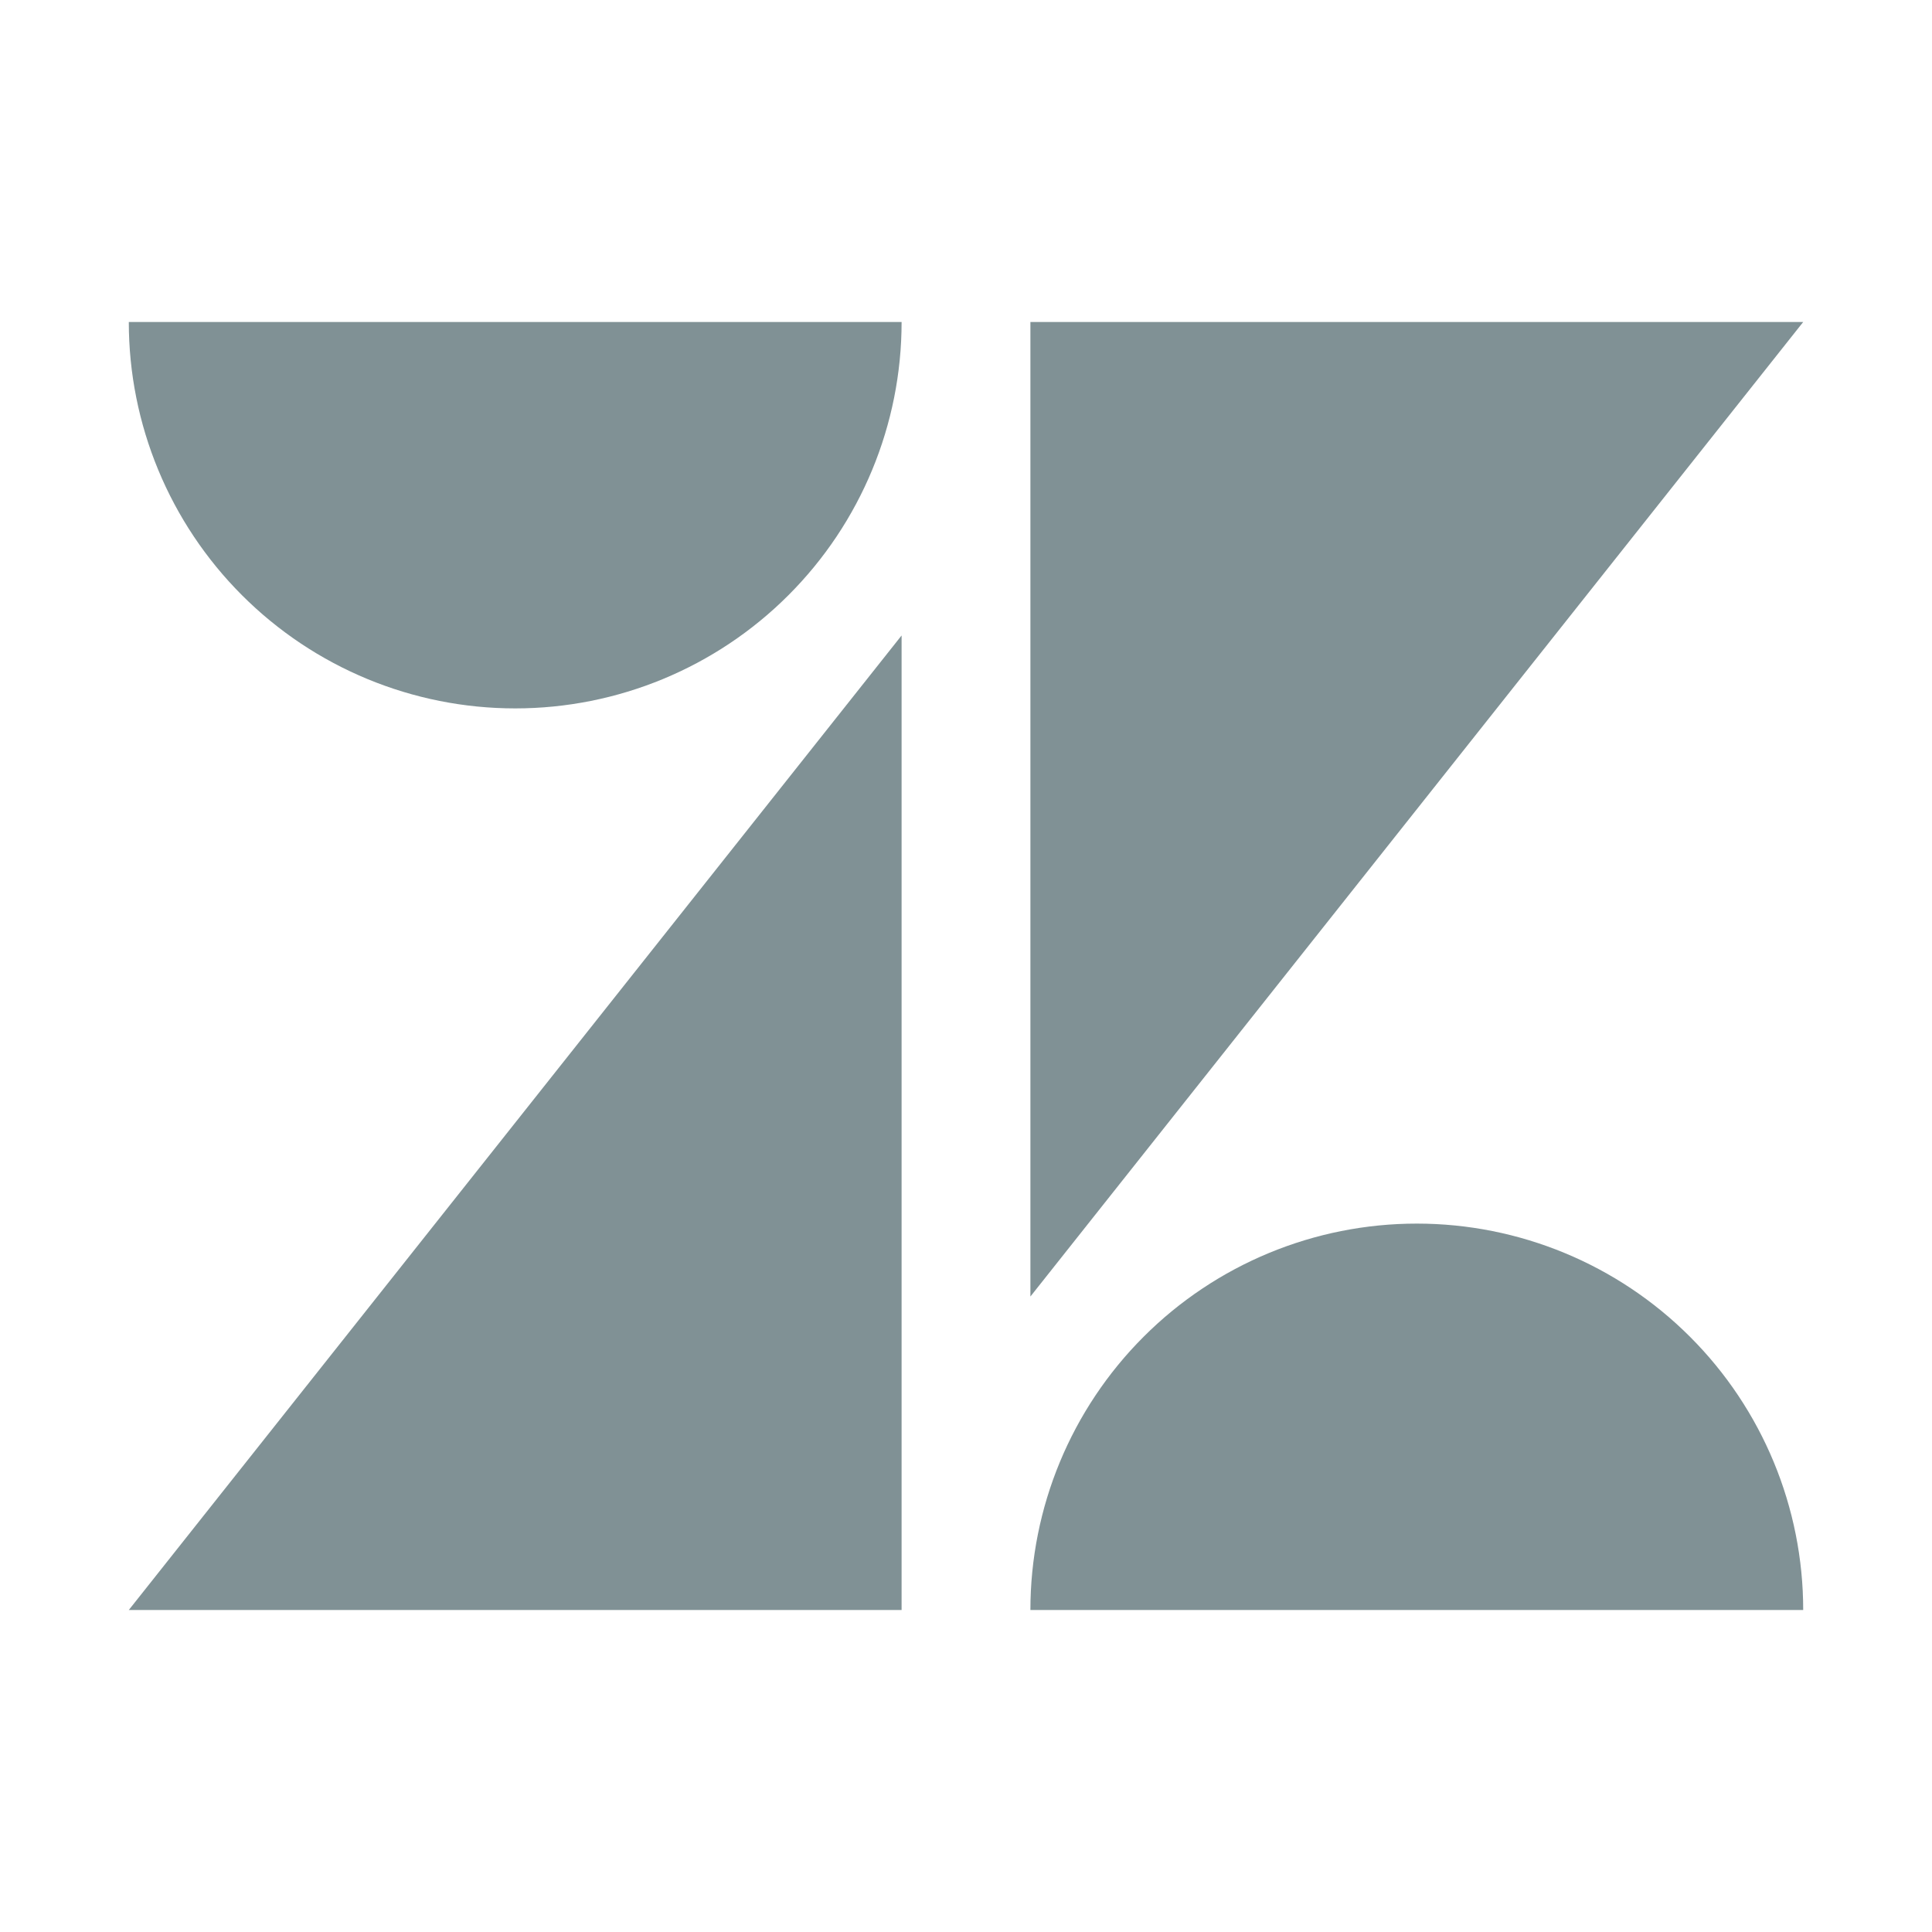 <svg width="48" height="48" viewBox="0 0 48 48" fill="none" xmlns="http://www.w3.org/2000/svg">
<g id="icons8-zendesk 1" style="mix-blend-mode:luminosity" opacity="0.56">
<path id="Vector" d="M22.4 40H3.2L22.4 15.788V40ZM12.8 17.6C15.346 17.6 17.788 16.589 19.588 14.788C21.389 12.988 22.4 10.546 22.4 8H3.2C3.2 10.546 4.212 12.988 6.012 14.788C7.812 16.589 10.254 17.6 12.8 17.6ZM25.6 8H44.8L25.6 32.212V8ZM35.2 30.4C32.654 30.4 30.212 31.411 28.412 33.212C26.612 35.012 25.6 37.454 25.6 40H44.8C44.8 37.454 43.789 35.012 41.988 33.212C40.188 31.411 37.746 30.4 35.2 30.4Z" fill="#1C3B42"/>
</g>
</svg>

